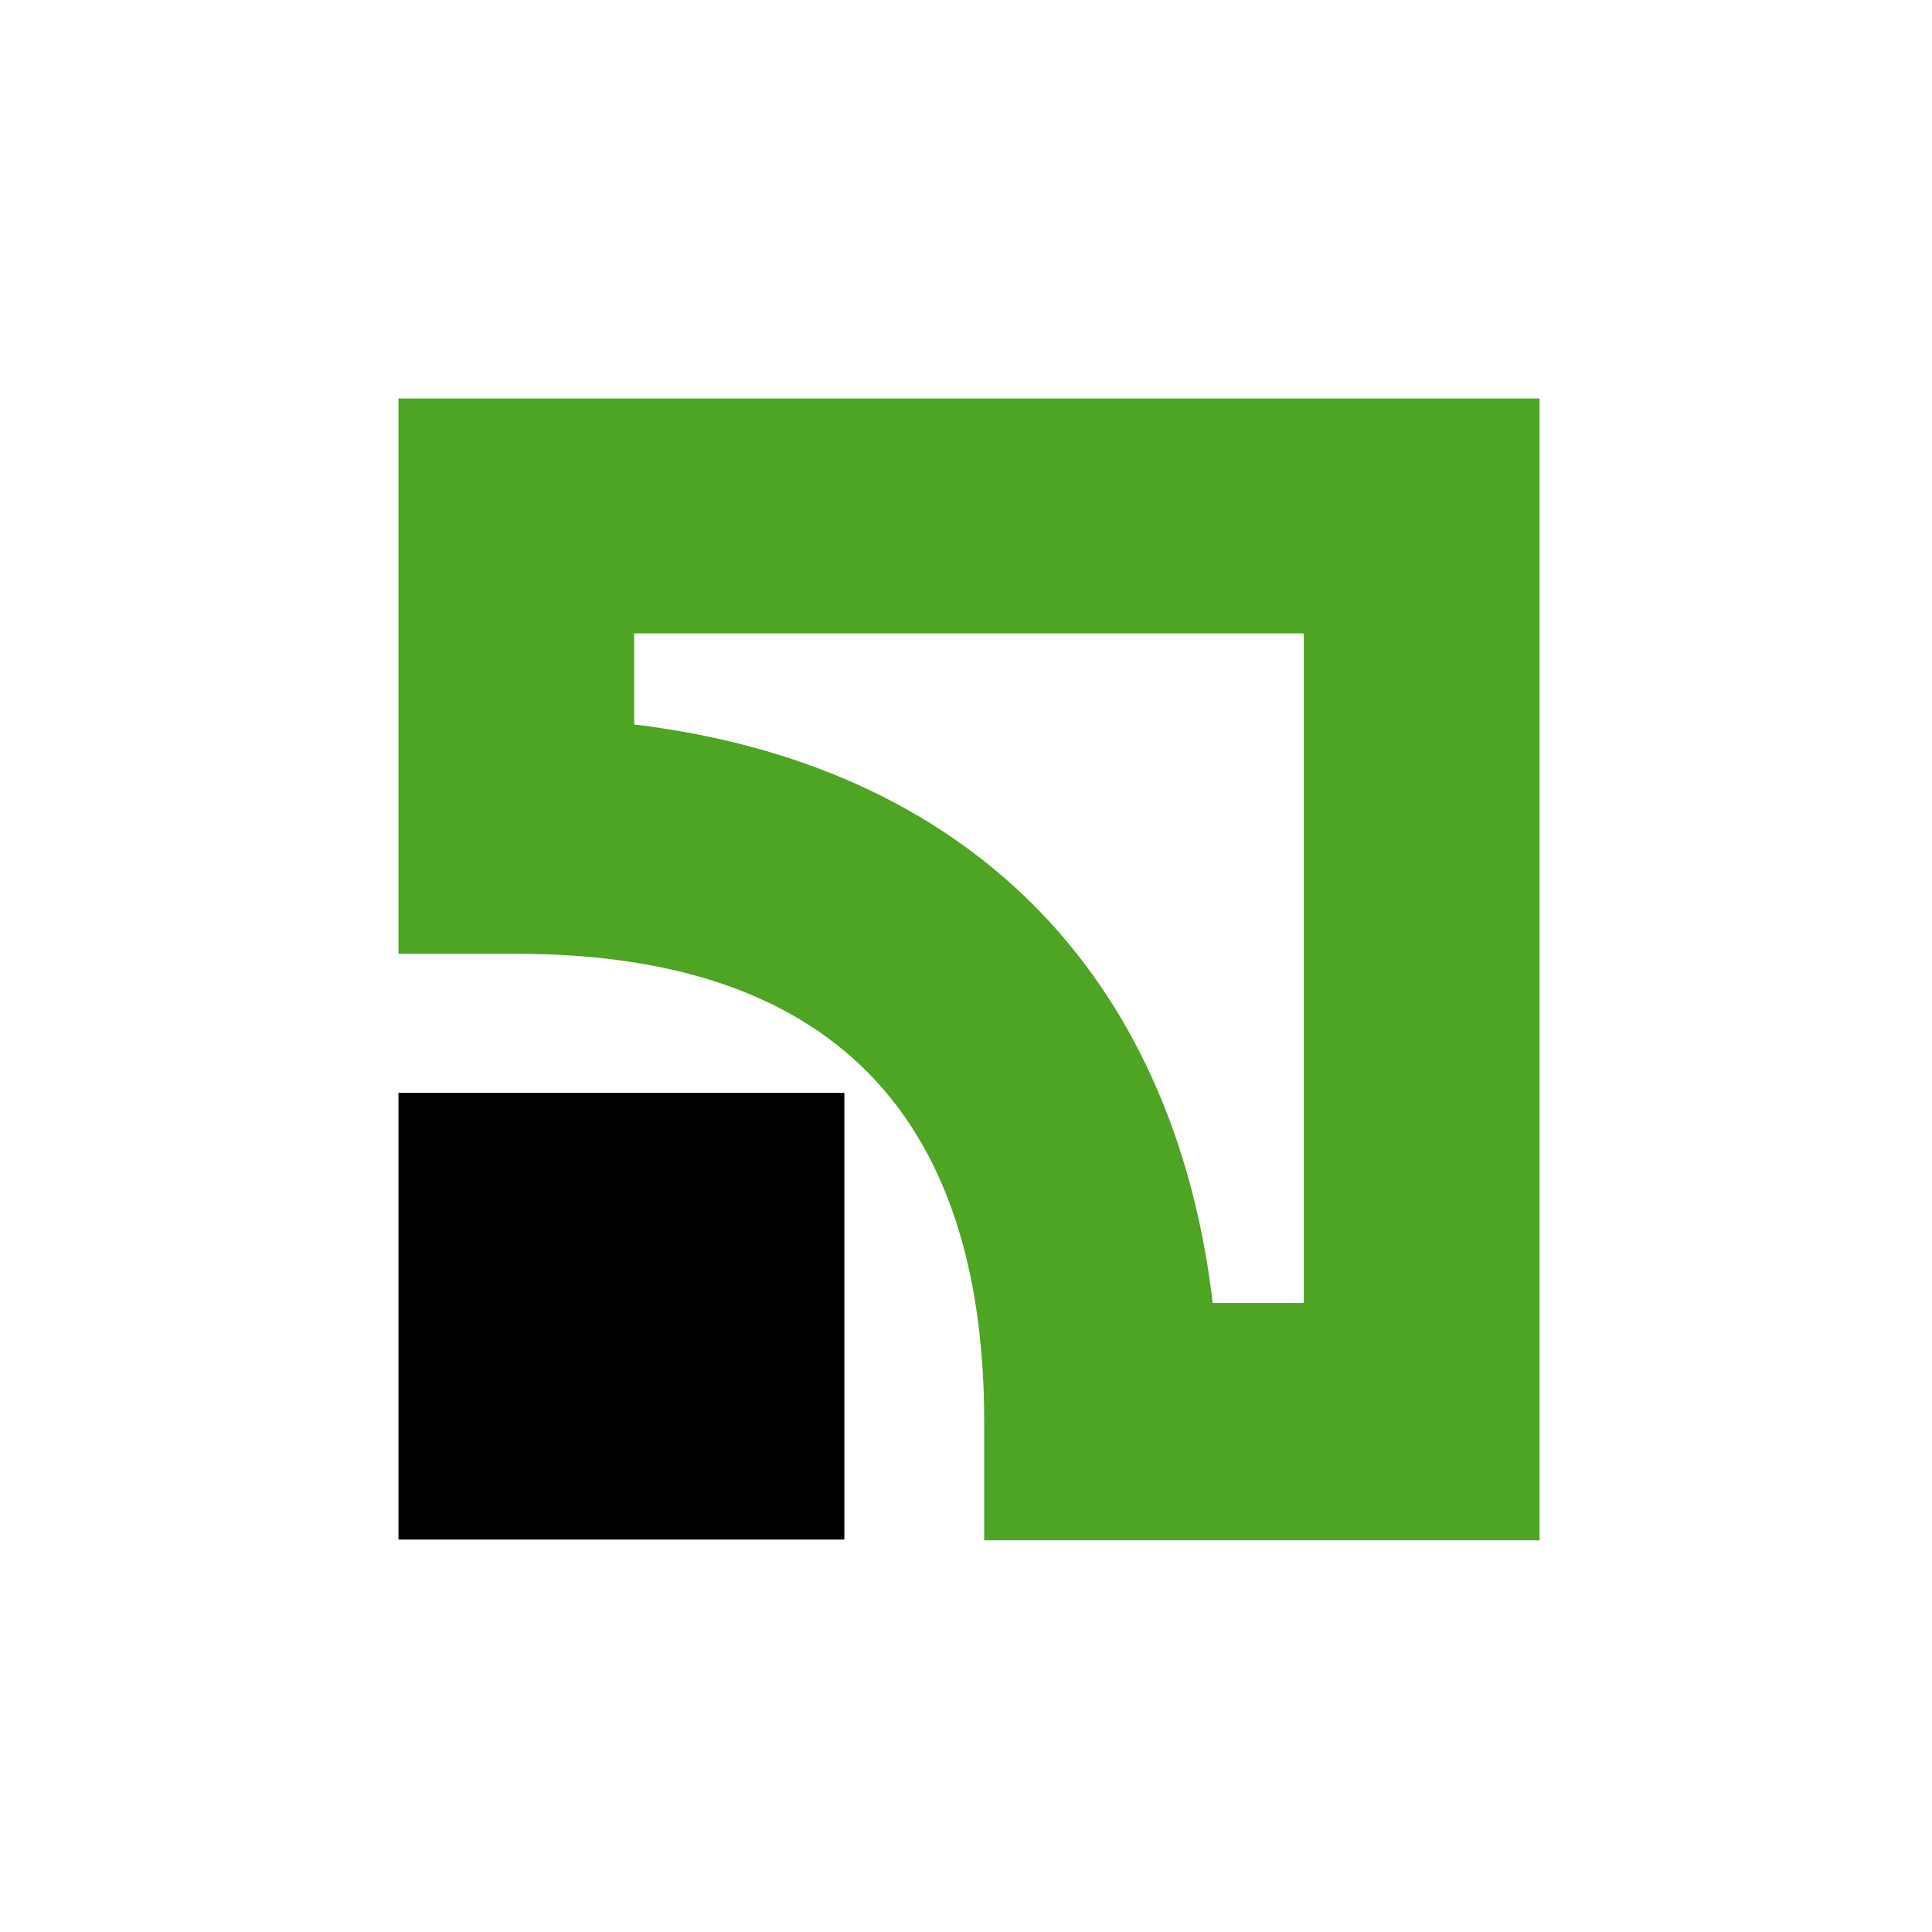 <svg width="256" height="256" viewBox="0 0 256 256" fill="none" xmlns="http://www.w3.org/2000/svg">
<rect x="0" y="0" width="256" height="256" fill="#333333" stroke="none"/>
<g clip-path="url(#clip0_812_1203)">
<rect width="256" height="256" fill="white"/>
<path d="M172.765 84.032V172.656H160.694C155.506 128.821 127.976 101.291 84.035 95.997V83.927H172.765V84.032ZM52.8 52.797V126.385H68.471C109.553 126.385 130.412 147.244 130.412 188.432V204.103H204V52.797H52.8Z" fill="#4EA524"/>
<path d="M111.882 144.809H52.8V203.997H111.882V144.809Z" fill="black"/>
</g>
<defs>
<clipPath id="clip0_812_1203">
<rect width="256" height="256" fill="white"/>
</clipPath>
</defs>
</svg>
